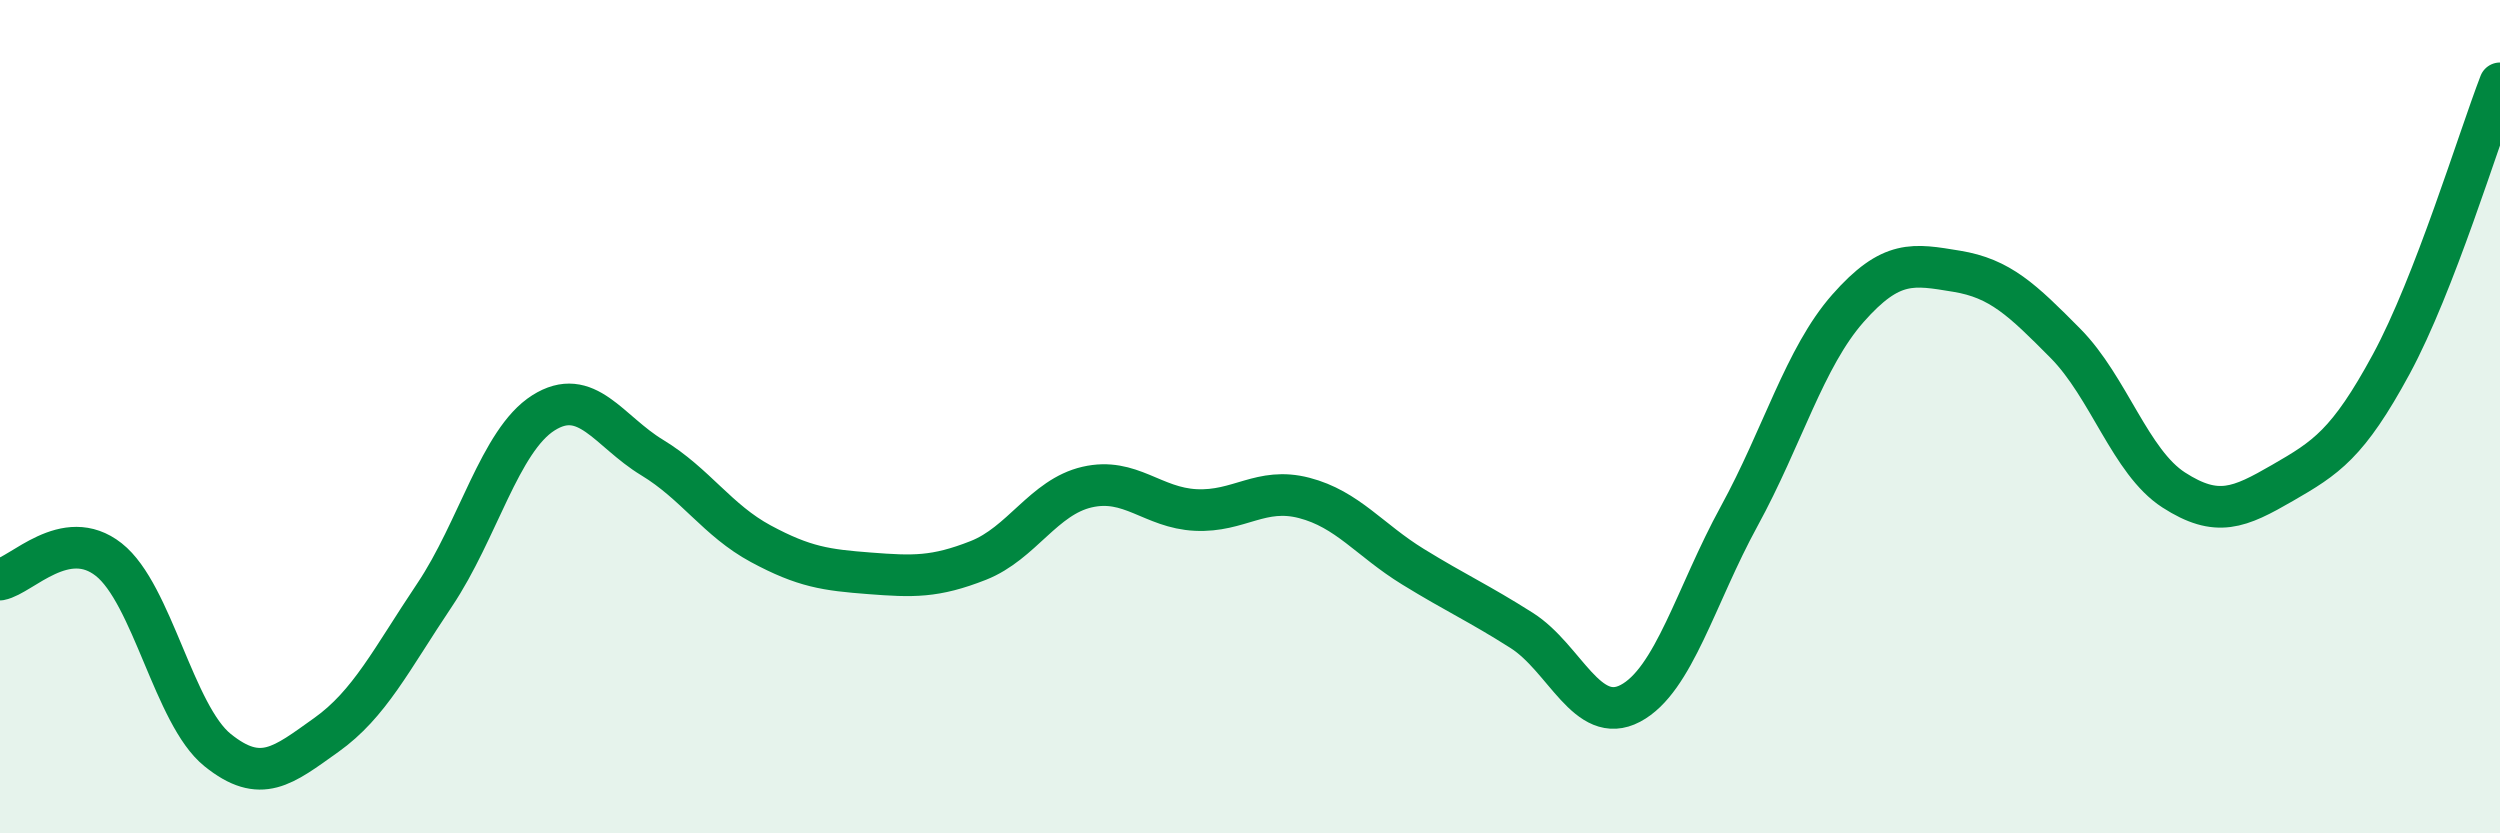 
    <svg width="60" height="20" viewBox="0 0 60 20" xmlns="http://www.w3.org/2000/svg">
      <path
        d="M 0,13.91 C 0.52,13.81 1.57,12.61 2.61,13.43 C 3.65,14.25 4.18,17.16 5.22,18 C 6.26,18.84 6.79,18.38 7.83,17.64 C 8.87,16.9 9.39,15.83 10.43,14.28 C 11.47,12.73 12,10.57 13.04,9.91 C 14.08,9.25 14.61,10.35 15.65,10.98 C 16.69,11.61 17.22,12.49 18.26,13.05 C 19.3,13.61 19.83,13.68 20.87,13.76 C 21.91,13.84 22.44,13.86 23.48,13.45 C 24.52,13.04 25.05,11.93 26.09,11.69 C 27.13,11.45 27.66,12.19 28.7,12.24 C 29.74,12.29 30.26,11.68 31.3,11.95 C 32.34,12.22 32.87,12.96 33.91,13.6 C 34.95,14.24 35.48,14.47 36.52,15.13 C 37.56,15.79 38.09,17.43 39.13,16.88 C 40.17,16.33 40.7,14.29 41.74,12.39 C 42.78,10.49 43.31,8.58 44.35,7.4 C 45.39,6.22 45.92,6.34 46.96,6.51 C 48,6.68 48.53,7.19 49.57,8.24 C 50.61,9.29 51.13,11.09 52.17,11.76 C 53.21,12.43 53.74,12.19 54.78,11.59 C 55.82,10.99 56.35,10.66 57.39,8.74 C 58.43,6.82 59.48,3.35 60,2L60 20L0 20Z"
        fill="#008740"
        opacity="0.1"
        stroke-linecap="round"
        stroke-linejoin="round"
      />
      <path
        d="M 0,13.91 C 0.52,13.81 1.57,12.61 2.61,13.43 C 3.65,14.25 4.18,17.16 5.22,18 C 6.26,18.84 6.79,18.38 7.83,17.64 C 8.87,16.9 9.39,15.83 10.43,14.28 C 11.47,12.73 12,10.57 13.04,9.91 C 14.08,9.25 14.61,10.35 15.65,10.98 C 16.69,11.61 17.22,12.49 18.26,13.05 C 19.3,13.61 19.83,13.68 20.87,13.76 C 21.91,13.84 22.44,13.86 23.48,13.45 C 24.52,13.04 25.05,11.93 26.09,11.69 C 27.13,11.45 27.66,12.19 28.7,12.24 C 29.74,12.29 30.26,11.68 31.3,11.95 C 32.34,12.22 32.87,12.96 33.91,13.6 C 34.95,14.24 35.48,14.47 36.52,15.13 C 37.56,15.79 38.09,17.43 39.13,16.88 C 40.17,16.33 40.7,14.29 41.74,12.39 C 42.78,10.49 43.31,8.58 44.35,7.4 C 45.39,6.22 45.92,6.34 46.96,6.51 C 48,6.68 48.53,7.19 49.57,8.24 C 50.61,9.29 51.13,11.09 52.17,11.76 C 53.21,12.43 53.74,12.19 54.78,11.59 C 55.82,10.99 56.35,10.66 57.39,8.74 C 58.43,6.82 59.48,3.35 60,2"
        stroke="#008740"
        stroke-width="1"
        fill="none"
        stroke-linecap="round"
        stroke-linejoin="round"
      />
    </svg>
  